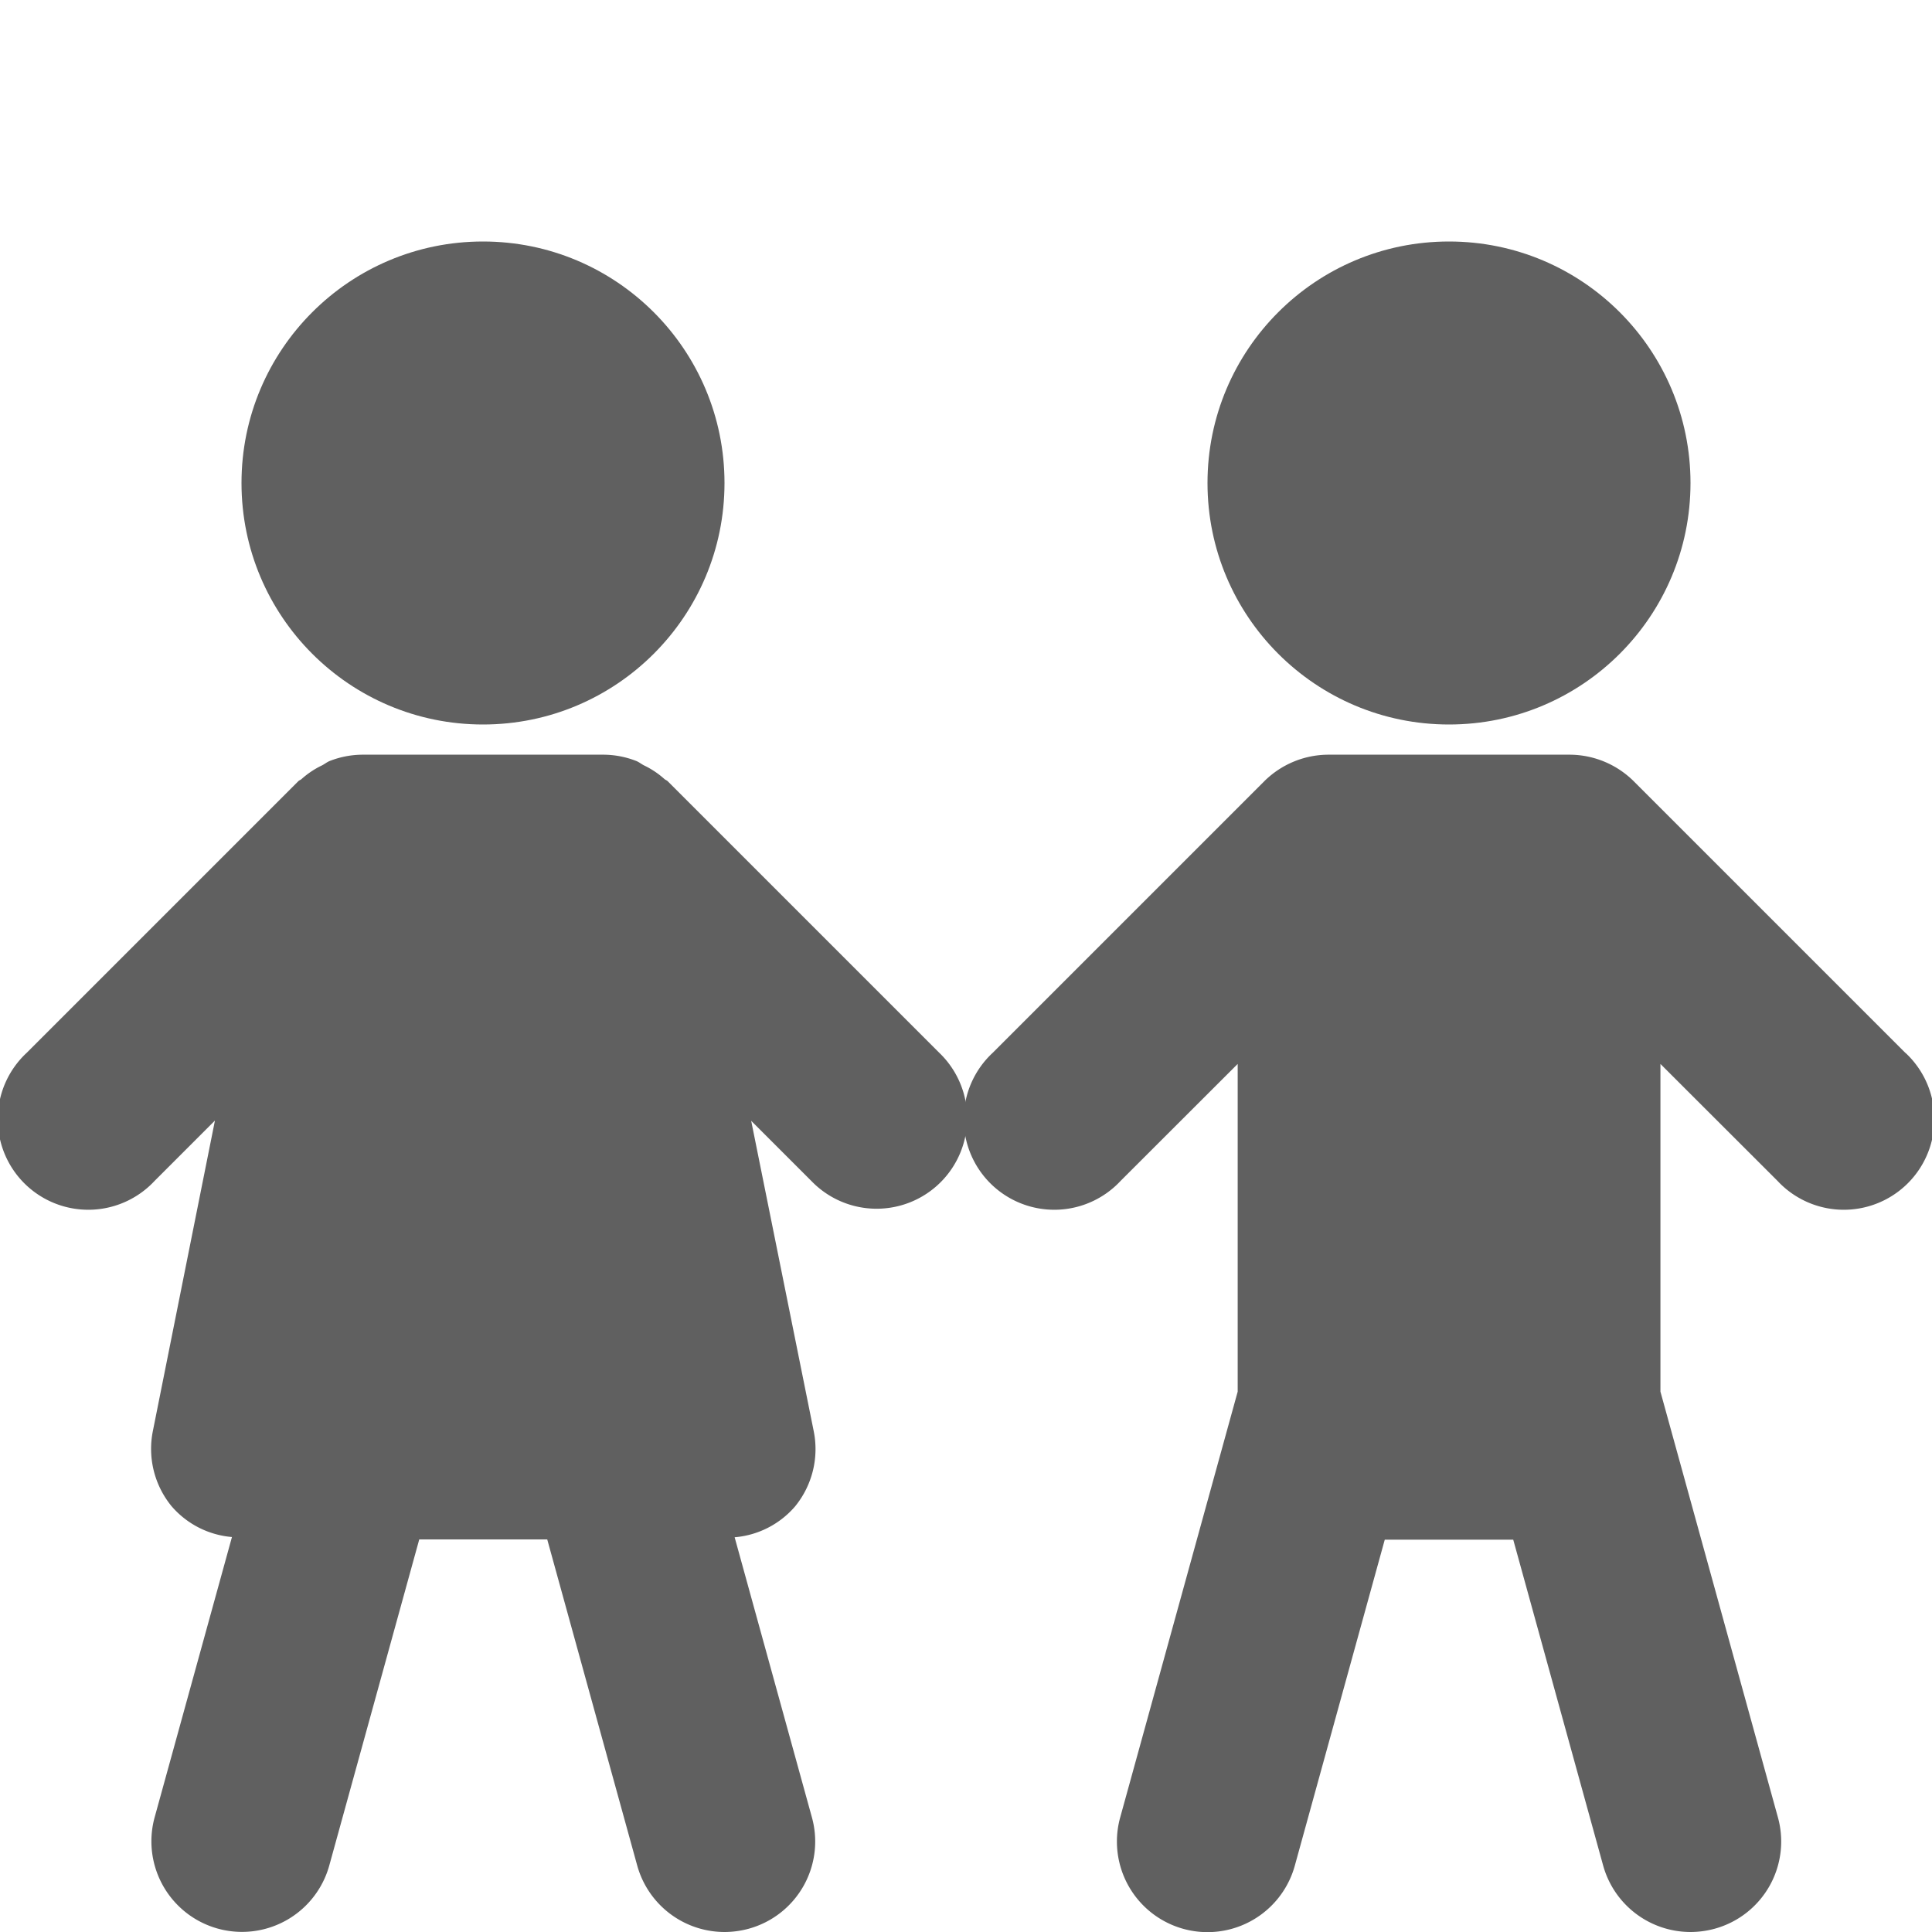 <svg xmlns="http://www.w3.org/2000/svg" width="16" height="16.001" viewBox="0 0 16 16.001">
<defs><style>.filter-a{fill:none;}.filter-b{fill:#606060;}</style></defs>
<rect class="filter-a" width="16" height="16"/>
<circle class="filter-b" cx="2" cy="2" r="2" transform="translate(2 2)"/>
<circle class="filter-b" cx="2" cy="2" r="2" transform="translate(10 2)"/>
<path class="filter-b" d="M15.78,8.72,13.53,6.47A.757.757,0,0,0,13,6.25H11a.757.757,0,0,0-.53.22L8.22,8.72A.75.75,0,1,0,9.28,9.78l.97-.969v2.714l-.973,3.526a.75.75,0,1,0,1.446.4l.745-2.7h1.064l.745,2.7A.751.751,0,0,0,14,16a.763.763,0,0,0,.2-.027.749.749,0,0,0,.524-.922l-.973-3.526V8.811l.97.969a.75.75,0,1,0,1.06-1.06Z"/>
<path class="filter-b" d="M5.53,6.47c-.008-.008-.019-.011-.027-.018a.713.713,0,0,0-.169-.113c-.022-.011-.042-.028-.065-.037A.753.753,0,0,0,5,6.25H3a.753.753,0,0,0-.269.052c-.023.009-.043.026-.065.037a.713.713,0,0,0-.169.113c-.008.007-.019.01-.027.018L.22,8.72A.75.75,0,1,0,1.28,9.78l.5-.5-.514,2.571a.75.75,0,0,0,.155.623.741.741,0,0,0,.5.255l-.64,2.32a.75.75,0,0,0,1.446.4l.745-2.7H4.532l.745,2.7A.751.751,0,0,0,6,16a.763.763,0,0,0,.2-.027.749.749,0,0,0,.524-.922l-.64-2.32a.741.741,0,0,0,.5-.255.75.75,0,0,0,.155-.623L6.221,9.282l.5.5A.75.75,0,1,0,7.78,8.72Z"/></svg>